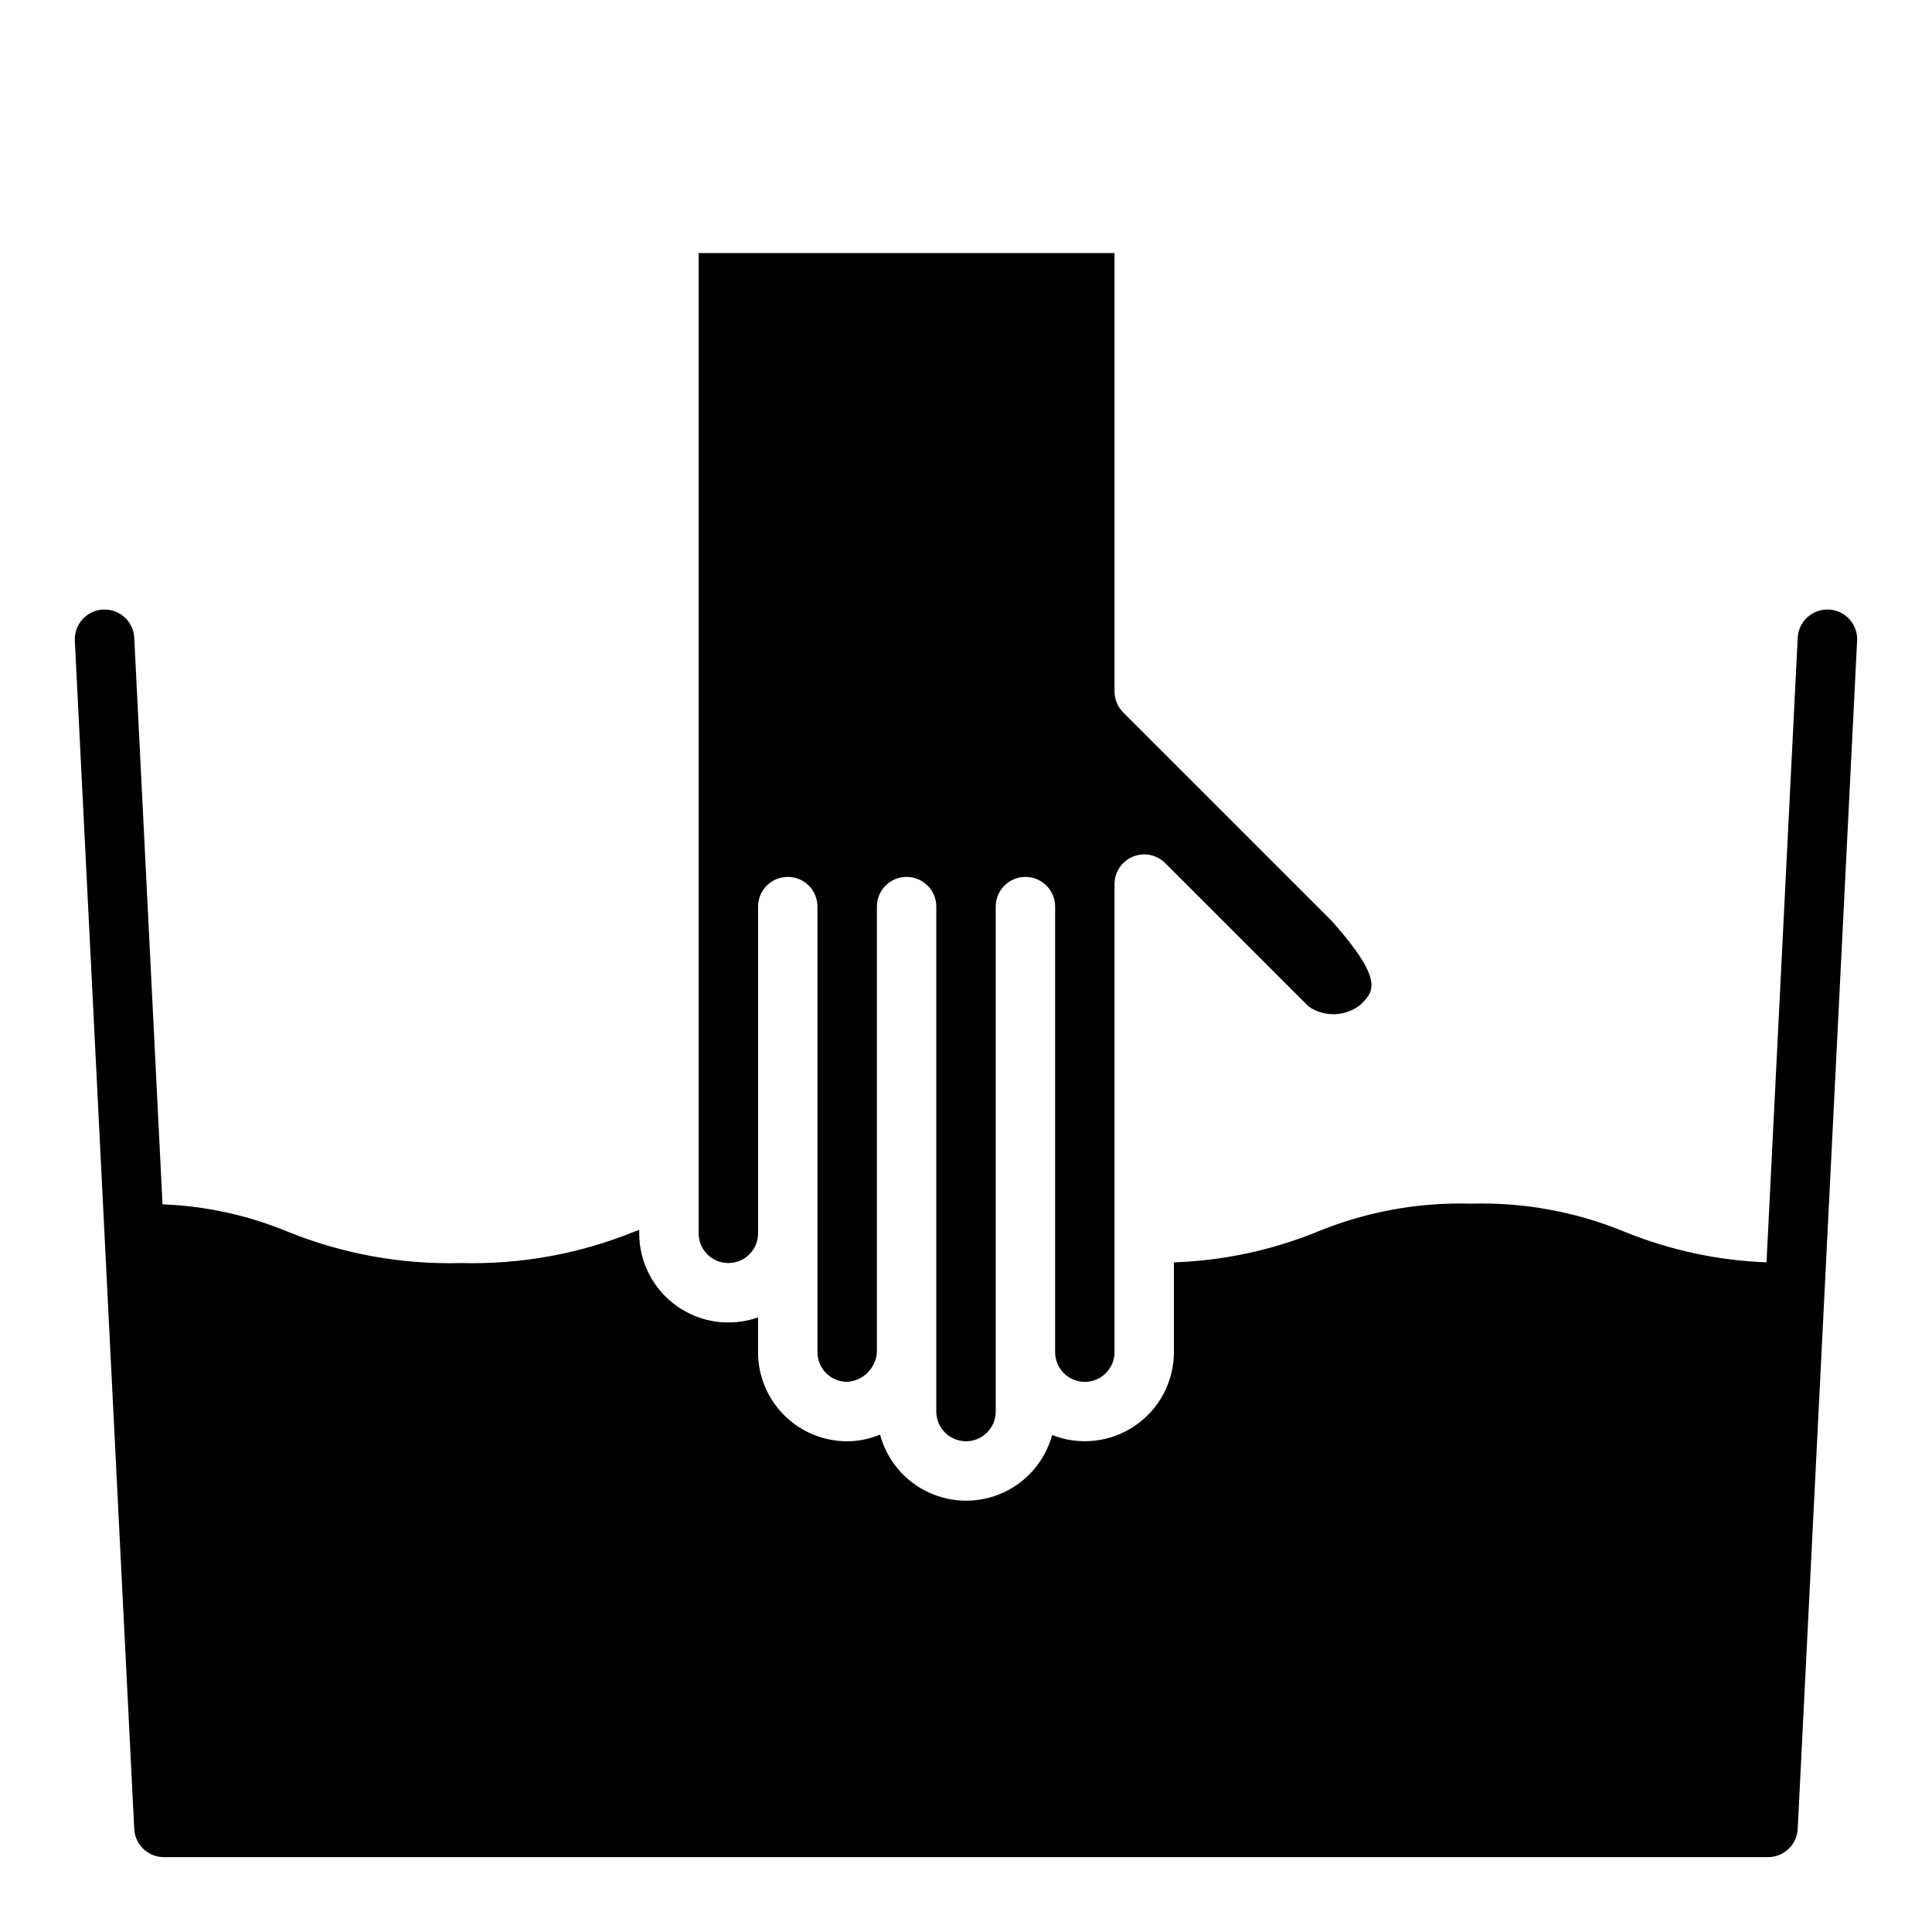 <?xml version="1.0" encoding="UTF-8"?>
<!-- Uploaded to: SVG Repo, www.svgrepo.com, Generator: SVG Repo Mixer Tools -->
<svg fill="#000000" width="800px" height="800px" version="1.1" viewBox="144 144 512 512" xmlns="http://www.w3.org/2000/svg">
 <g>
  <path d="m431.49 510.21c2.086 0 4.09-0.828 5.566-2.305 1.473-1.477 2.305-3.481 2.305-5.566v-124.04c0-3.184 1.918-6.055 4.859-7.273s6.324-0.543 8.578 1.707l38.008 38.008-0.004-0.004c4.223 2.922 9.867 2.695 13.84-0.559 3.402-3.402 6.297-6.297-7.637-22.043l-55.34-55.332v0.004c-1.477-1.477-2.305-3.481-2.305-5.566v-116.17h-110.21v259.78c0 4.348 3.527 7.871 7.875 7.871 4.348 0 7.871-3.523 7.871-7.871v-86.594c0-4.348 3.523-7.871 7.871-7.871s7.871 3.523 7.871 7.871v118.08c0 2.086 0.832 4.09 2.309 5.566 1.477 1.477 3.477 2.305 5.566 2.305 4.231-0.266 7.606-3.641 7.871-7.871v-118.08c0-4.348 3.523-7.871 7.871-7.871s7.871 3.523 7.871 7.871v133.82c0 4.348 3.527 7.871 7.875 7.871s7.871-3.523 7.871-7.871v-133.82c0-4.348 3.523-7.871 7.871-7.871 4.348 0 7.871 3.523 7.871 7.871v118.08c0 2.086 0.832 4.09 2.309 5.566 1.477 1.477 3.477 2.305 5.566 2.305z"/>
  <path d="m187.45 636.16h425.09c4.199 0.004 7.664-3.285 7.871-7.481l15.742-314.88 0.004 0.004c0.215-4.348-3.133-8.051-7.481-8.266-4.348-0.219-8.047 3.129-8.266 7.477l-8.266 165.52c-12.977-0.492-25.766-3.258-37.785-8.172-12.848-5.269-26.66-7.785-40.539-7.383-13.887-0.402-27.703 2.113-40.559 7.383-12.137 4.957-25.059 7.727-38.164 8.18v23.797c-0.004 7.812-3.871 15.117-10.332 19.508-6.461 4.394-14.676 5.312-21.941 2.445-1.832 6.727-6.543 12.301-12.871 15.227s-13.625 2.906-19.938-0.051c-6.312-2.961-10.996-8.559-12.793-15.293-2.758 1.172-5.723 1.773-8.715 1.777-6.266 0-12.273-2.488-16.699-6.914-4.43-4.43-6.918-10.438-6.918-16.699v-9.219c-7.231 2.555-15.25 1.441-21.508-2.984-6.262-4.43-9.98-11.617-9.98-19.285v-0.93l-1.203 0.441c-14.602 5.938-30.273 8.781-46.027 8.359-15.758 0.426-31.434-2.422-46.039-8.359-10.508-4.332-21.703-6.769-33.062-7.203l-7.492-150.14c-0.219-4.348-3.918-7.695-8.266-7.477-4.348 0.215-7.695 3.918-7.481 8.266l15.742 314.88 0.004-0.004c0.211 4.195 3.672 7.484 7.871 7.481z"/>
 </g>
</svg>